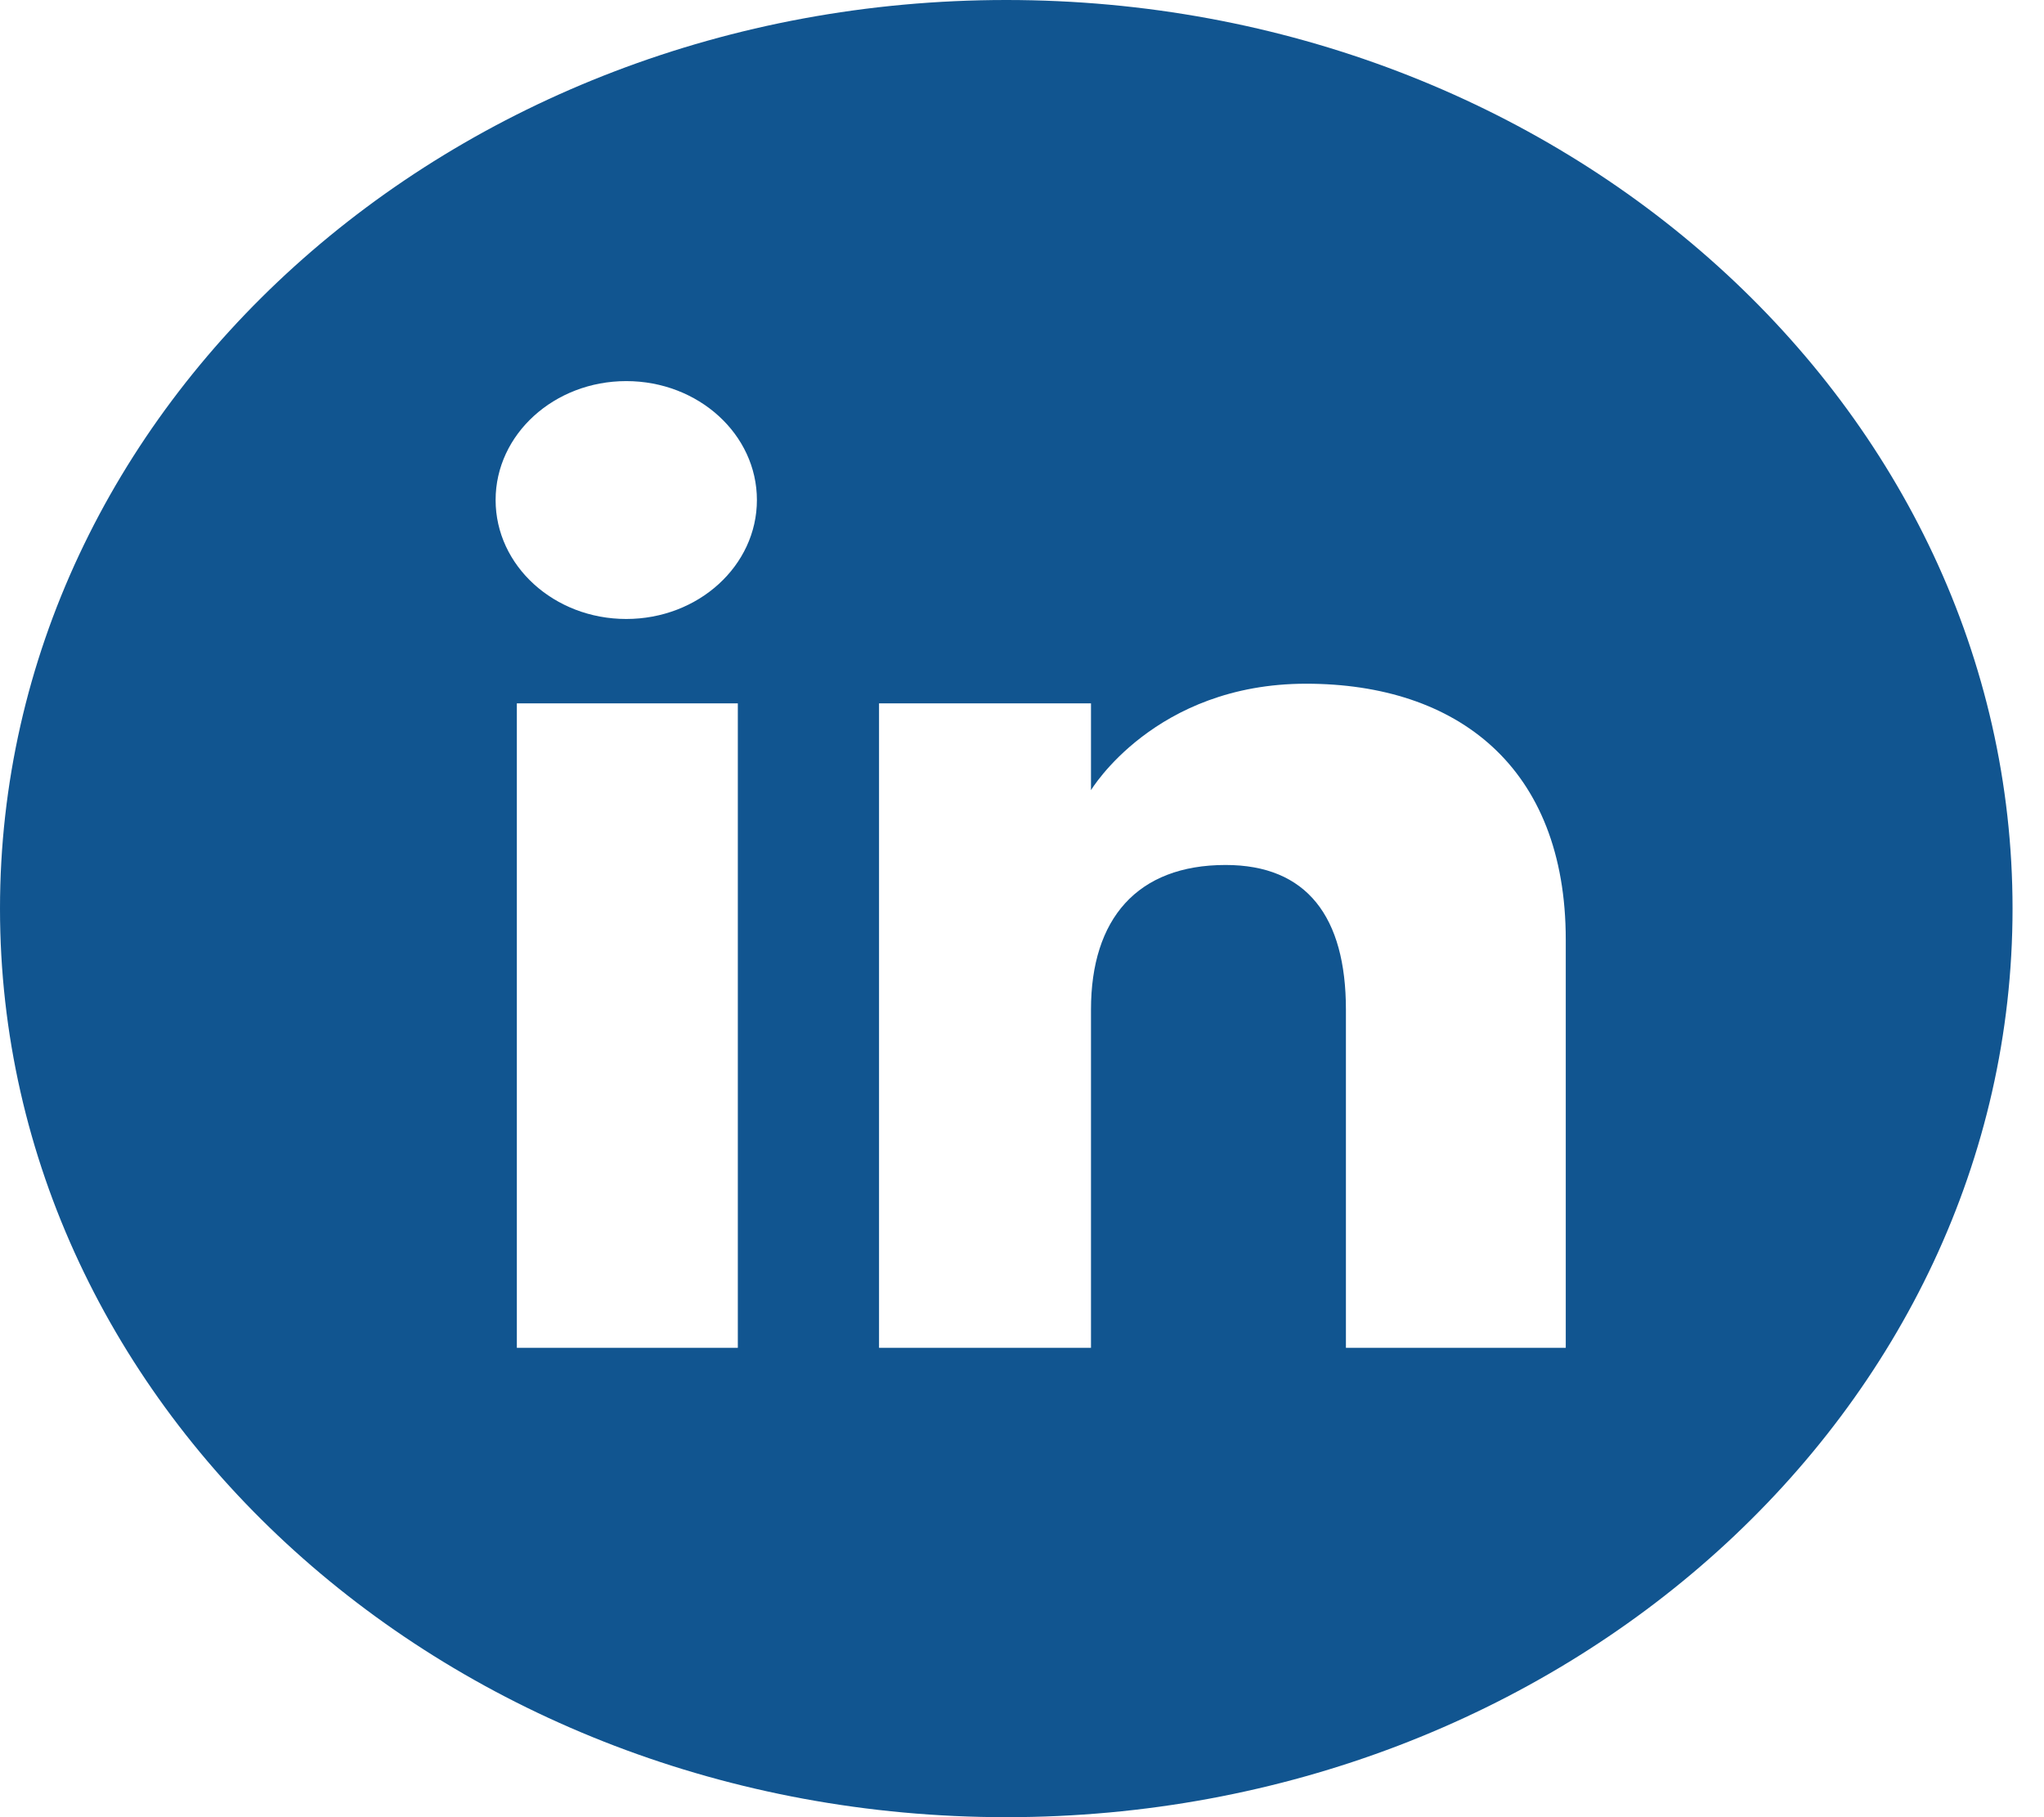 <?xml version="1.0" encoding="UTF-8"?>
<svg xmlns="http://www.w3.org/2000/svg" width="36" height="32" viewBox="0 0 36 32" fill="none">
  <path id="Vector" d="M17.723 0C7.935 0 0 7.163 0 16C0 24.837 7.935 32 17.723 32C27.511 32 35.446 24.837 35.446 16C35.446 7.163 27.511 0 17.723 0ZM12.995 23.735H9.103V12.386H12.995V23.735ZM11.03 10.9C9.759 10.9 8.729 9.962 8.729 8.805C8.729 7.649 9.76 6.711 11.03 6.711C12.301 6.711 13.331 7.649 13.331 8.805C13.331 9.962 12.301 10.9 11.03 10.9ZM27.577 23.735H23.705V17.778C23.705 16.144 23.017 15.232 21.586 15.232C20.028 15.232 19.215 16.182 19.215 17.778V23.735H15.482V12.386H19.215V13.915C19.215 13.915 20.337 12.04 23.003 12.04C25.669 12.04 27.577 13.509 27.577 16.549L27.577 23.735Z" fill="#115590"></path>
</svg>
